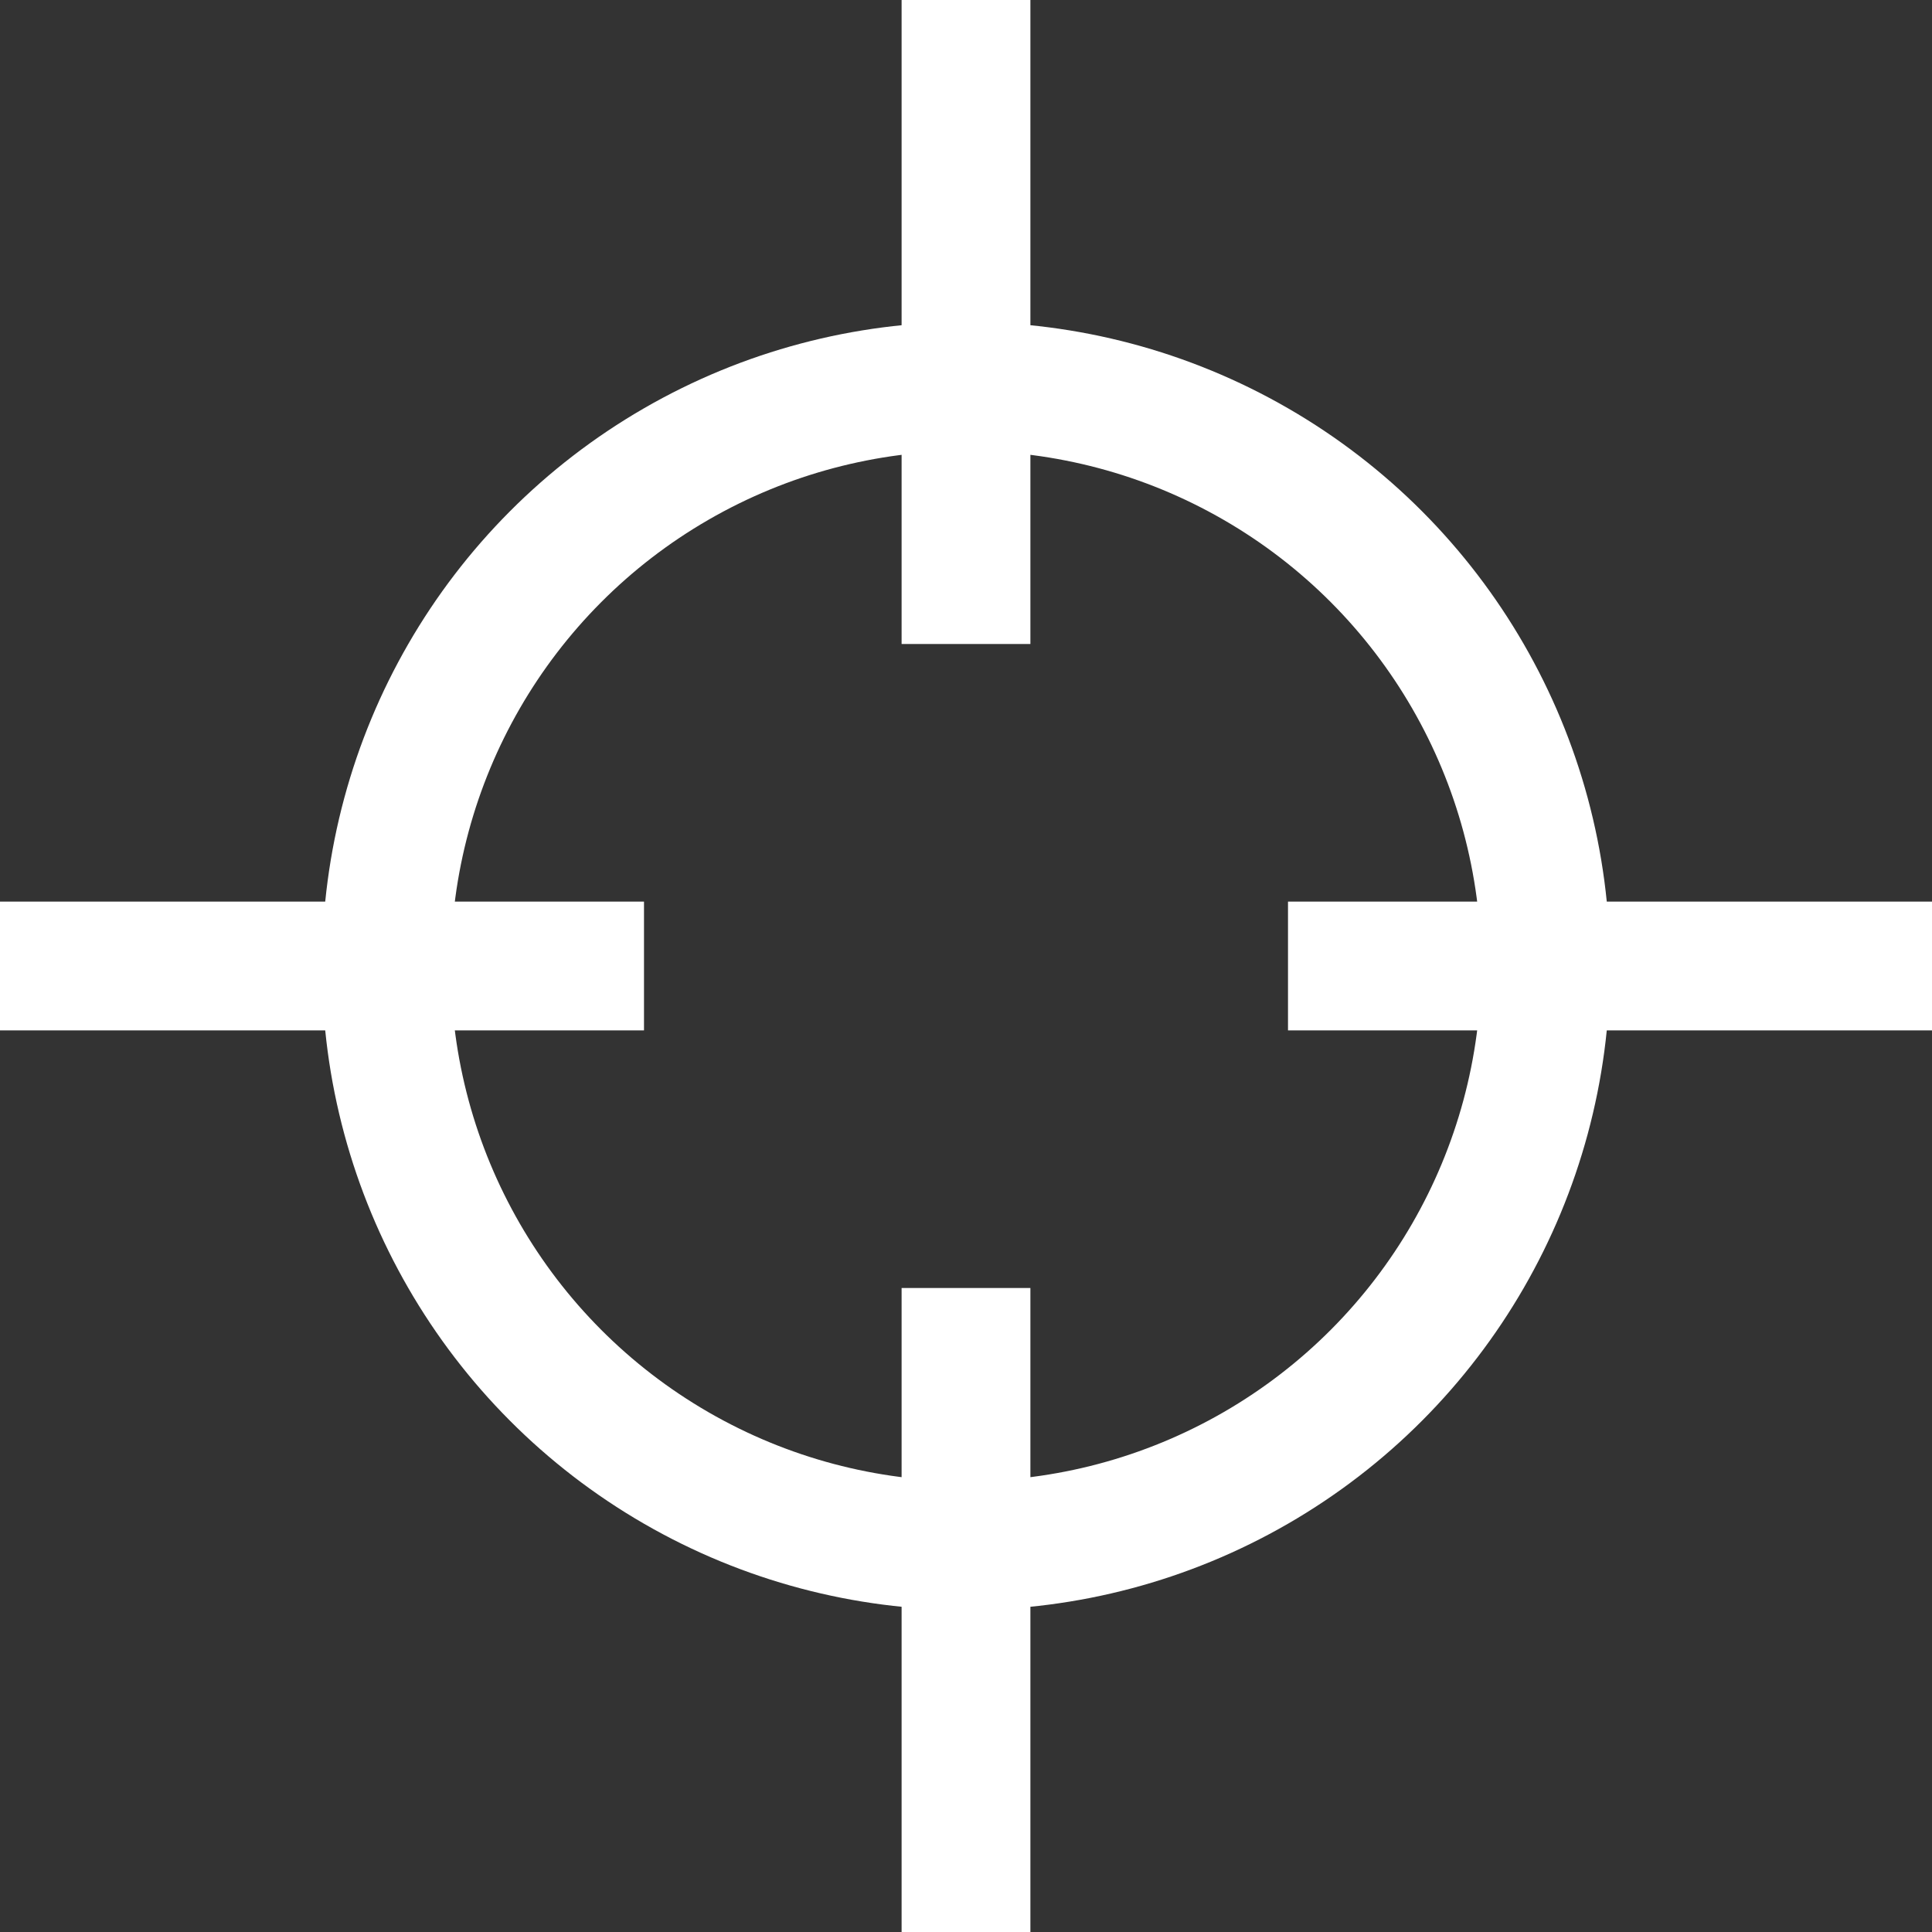 <svg xmlns="http://www.w3.org/2000/svg" width="30" height="30" viewBox="0 0 30 30">
  <rect x="0" y="0" width="30" height="30" fill="#333333" stroke="none"/>
  <g id="current-location-icon" transform="translate(-1761 -856)">
    <g id="Check_box_reversed" data-name="Check box reversed" transform="translate(1761 856)">
      <g id="Group_349" data-name="Group 349" transform="translate(-1006 -615)">
        <rect id="Rectangle_661" data-name="Rectangle 661" width="30" height="30" transform="translate(1006 615)" fill="none"/>
      </g>
    </g>
    <g id="Ellipse_2671" data-name="Ellipse 2671" transform="translate(1766 861)" fill="none" stroke="#fff" stroke-width="2">
      <circle cx="10" cy="10" r="10" stroke="none"/>
      <circle cx="10" cy="10" r="9" fill="none"/>
    </g>
    <line id="Line_11" data-name="Line 11" y1="10" transform="translate(1776 876)" fill="none" stroke="#fff" stroke-width="2"/>
    <line id="Line_12" data-name="Line 12" y1="10" transform="translate(1776 856)" fill="none" stroke="#fff" stroke-width="2"/>
    <line id="Line_13" data-name="Line 13" y1="10" transform="translate(1791 871) rotate(90)" fill="none" stroke="#fff" stroke-width="2"/>
    <line id="Line_14" data-name="Line 14" y1="10" transform="translate(1771 871) rotate(90)" fill="none" stroke="#fff" stroke-width="2"/>
  </g>
</svg>

